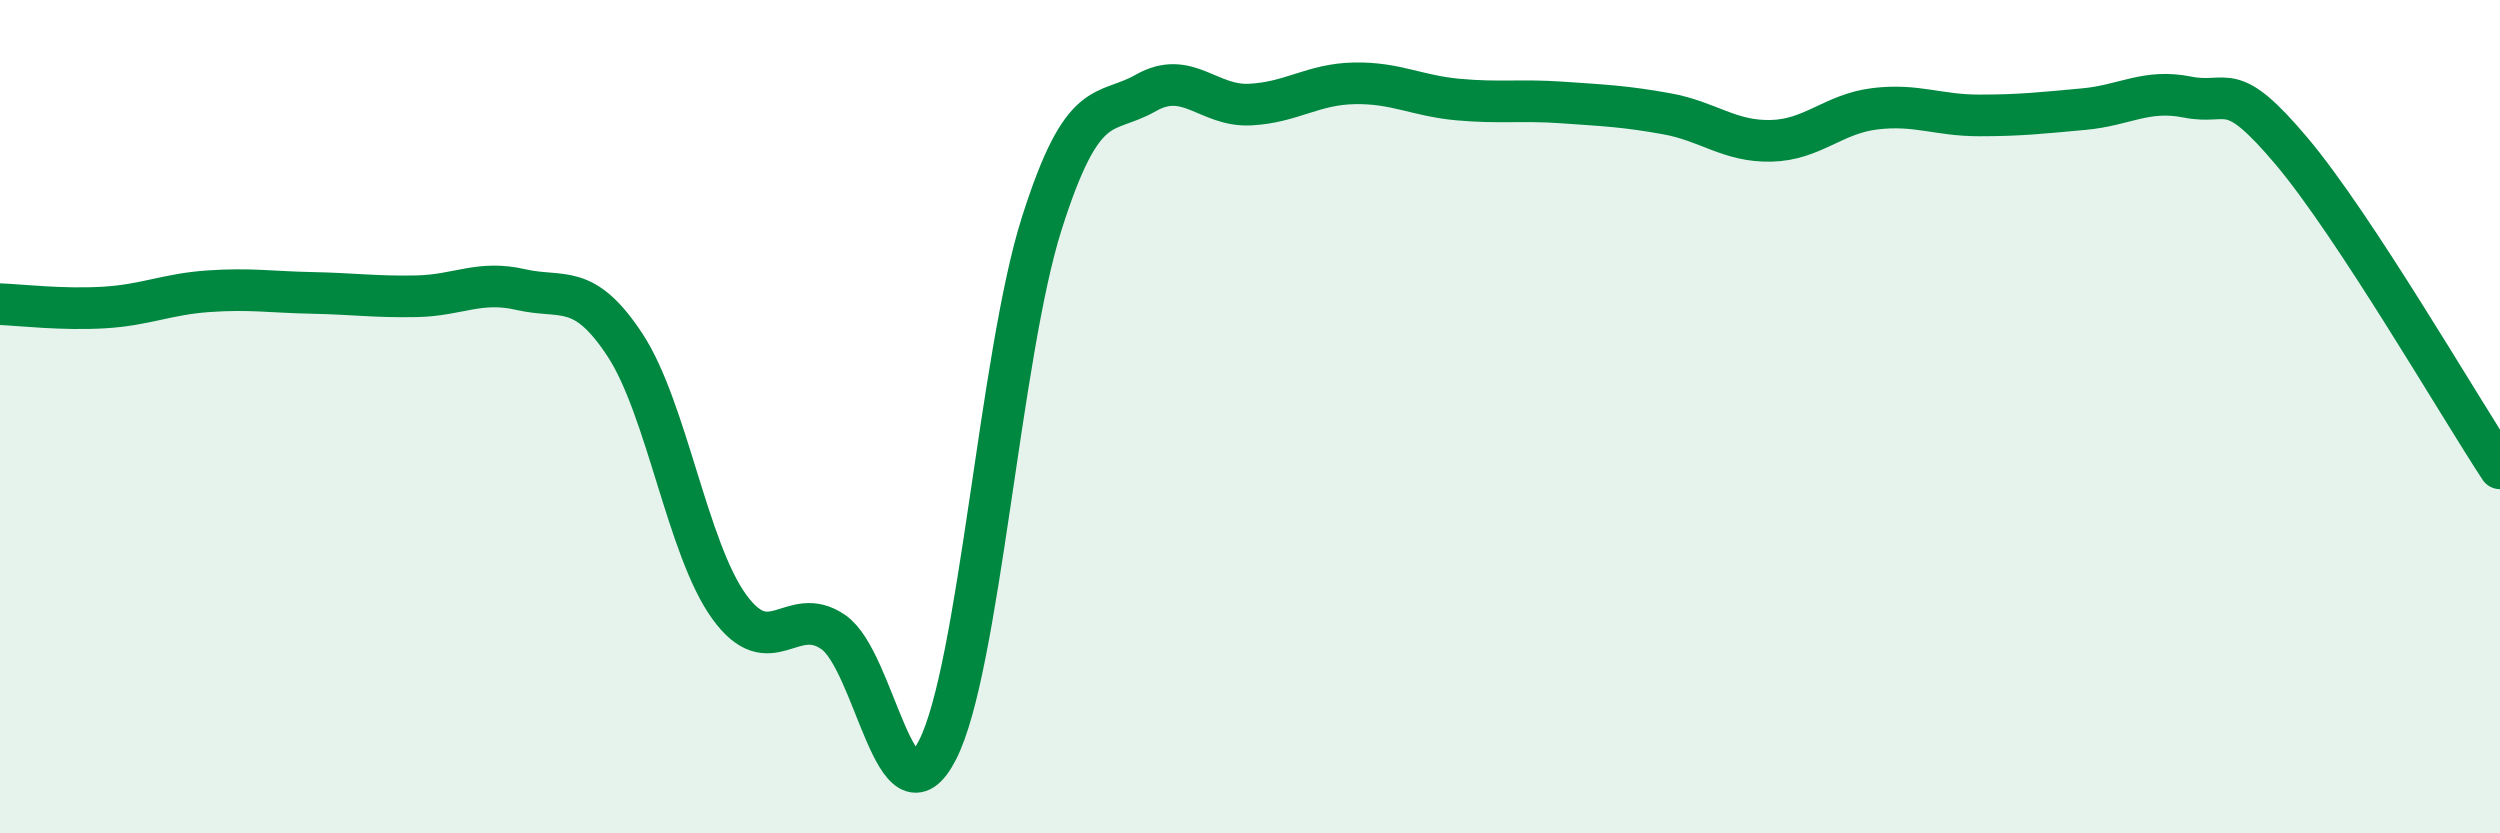 
    <svg width="60" height="20" viewBox="0 0 60 20" xmlns="http://www.w3.org/2000/svg">
      <path
        d="M 0,7.3 C 0.5,7.32 1.5,7.44 2.5,7.38 C 3.5,7.32 4,7.06 5,6.99 C 6,6.92 6.5,7.01 7.5,7.03 C 8.5,7.05 9,7.13 10,7.11 C 11,7.09 11.5,6.72 12.5,6.95 C 13.5,7.18 14,6.76 15,8.28 C 16,9.8 16.5,13.18 17.5,14.56 C 18.5,15.94 19,14.48 20,15.17 C 21,15.86 21.5,19.96 22.5,18 C 23.5,16.04 24,8.52 25,5.37 C 26,2.22 26.5,2.8 27.5,2.23 C 28.5,1.66 29,2.56 30,2.51 C 31,2.46 31.5,2.02 32.5,2 C 33.5,1.98 34,2.3 35,2.39 C 36,2.48 36.5,2.39 37.5,2.46 C 38.5,2.53 39,2.55 40,2.73 C 41,2.91 41.5,3.4 42.5,3.38 C 43.5,3.36 44,2.73 45,2.61 C 46,2.49 46.5,2.77 47.5,2.77 C 48.5,2.77 49,2.71 50,2.62 C 51,2.53 51.5,2.13 52.5,2.33 C 53.5,2.53 53.5,1.85 55,3.63 C 56.5,5.41 59,9.72 60,11.24L60 20L0 20Z"
        fill="#008740"
        opacity="0.1"
        stroke-linecap="round"
        stroke-linejoin="round"
      />
      <path
        d="M 0,7.3 C 0.5,7.32 1.5,7.44 2.5,7.38 C 3.5,7.32 4,7.06 5,6.99 C 6,6.92 6.5,7.01 7.5,7.03 C 8.5,7.05 9,7.13 10,7.11 C 11,7.09 11.5,6.72 12.5,6.95 C 13.5,7.18 14,6.76 15,8.28 C 16,9.8 16.5,13.18 17.5,14.56 C 18.5,15.94 19,14.48 20,15.17 C 21,15.86 21.5,19.96 22.5,18 C 23.5,16.04 24,8.52 25,5.37 C 26,2.22 26.5,2.8 27.5,2.23 C 28.5,1.66 29,2.56 30,2.51 C 31,2.46 31.5,2.02 32.5,2 C 33.5,1.98 34,2.3 35,2.39 C 36,2.48 36.5,2.39 37.5,2.46 C 38.5,2.53 39,2.55 40,2.73 C 41,2.91 41.5,3.4 42.5,3.38 C 43.5,3.36 44,2.73 45,2.61 C 46,2.49 46.5,2.77 47.5,2.77 C 48.5,2.77 49,2.71 50,2.62 C 51,2.53 51.5,2.13 52.5,2.33 C 53.5,2.53 53.5,1.85 55,3.63 C 56.5,5.41 59,9.72 60,11.24"
        stroke="#008740"
        stroke-width="1"
        fill="none"
        stroke-linecap="round"
        stroke-linejoin="round"
      />
    </svg>
  